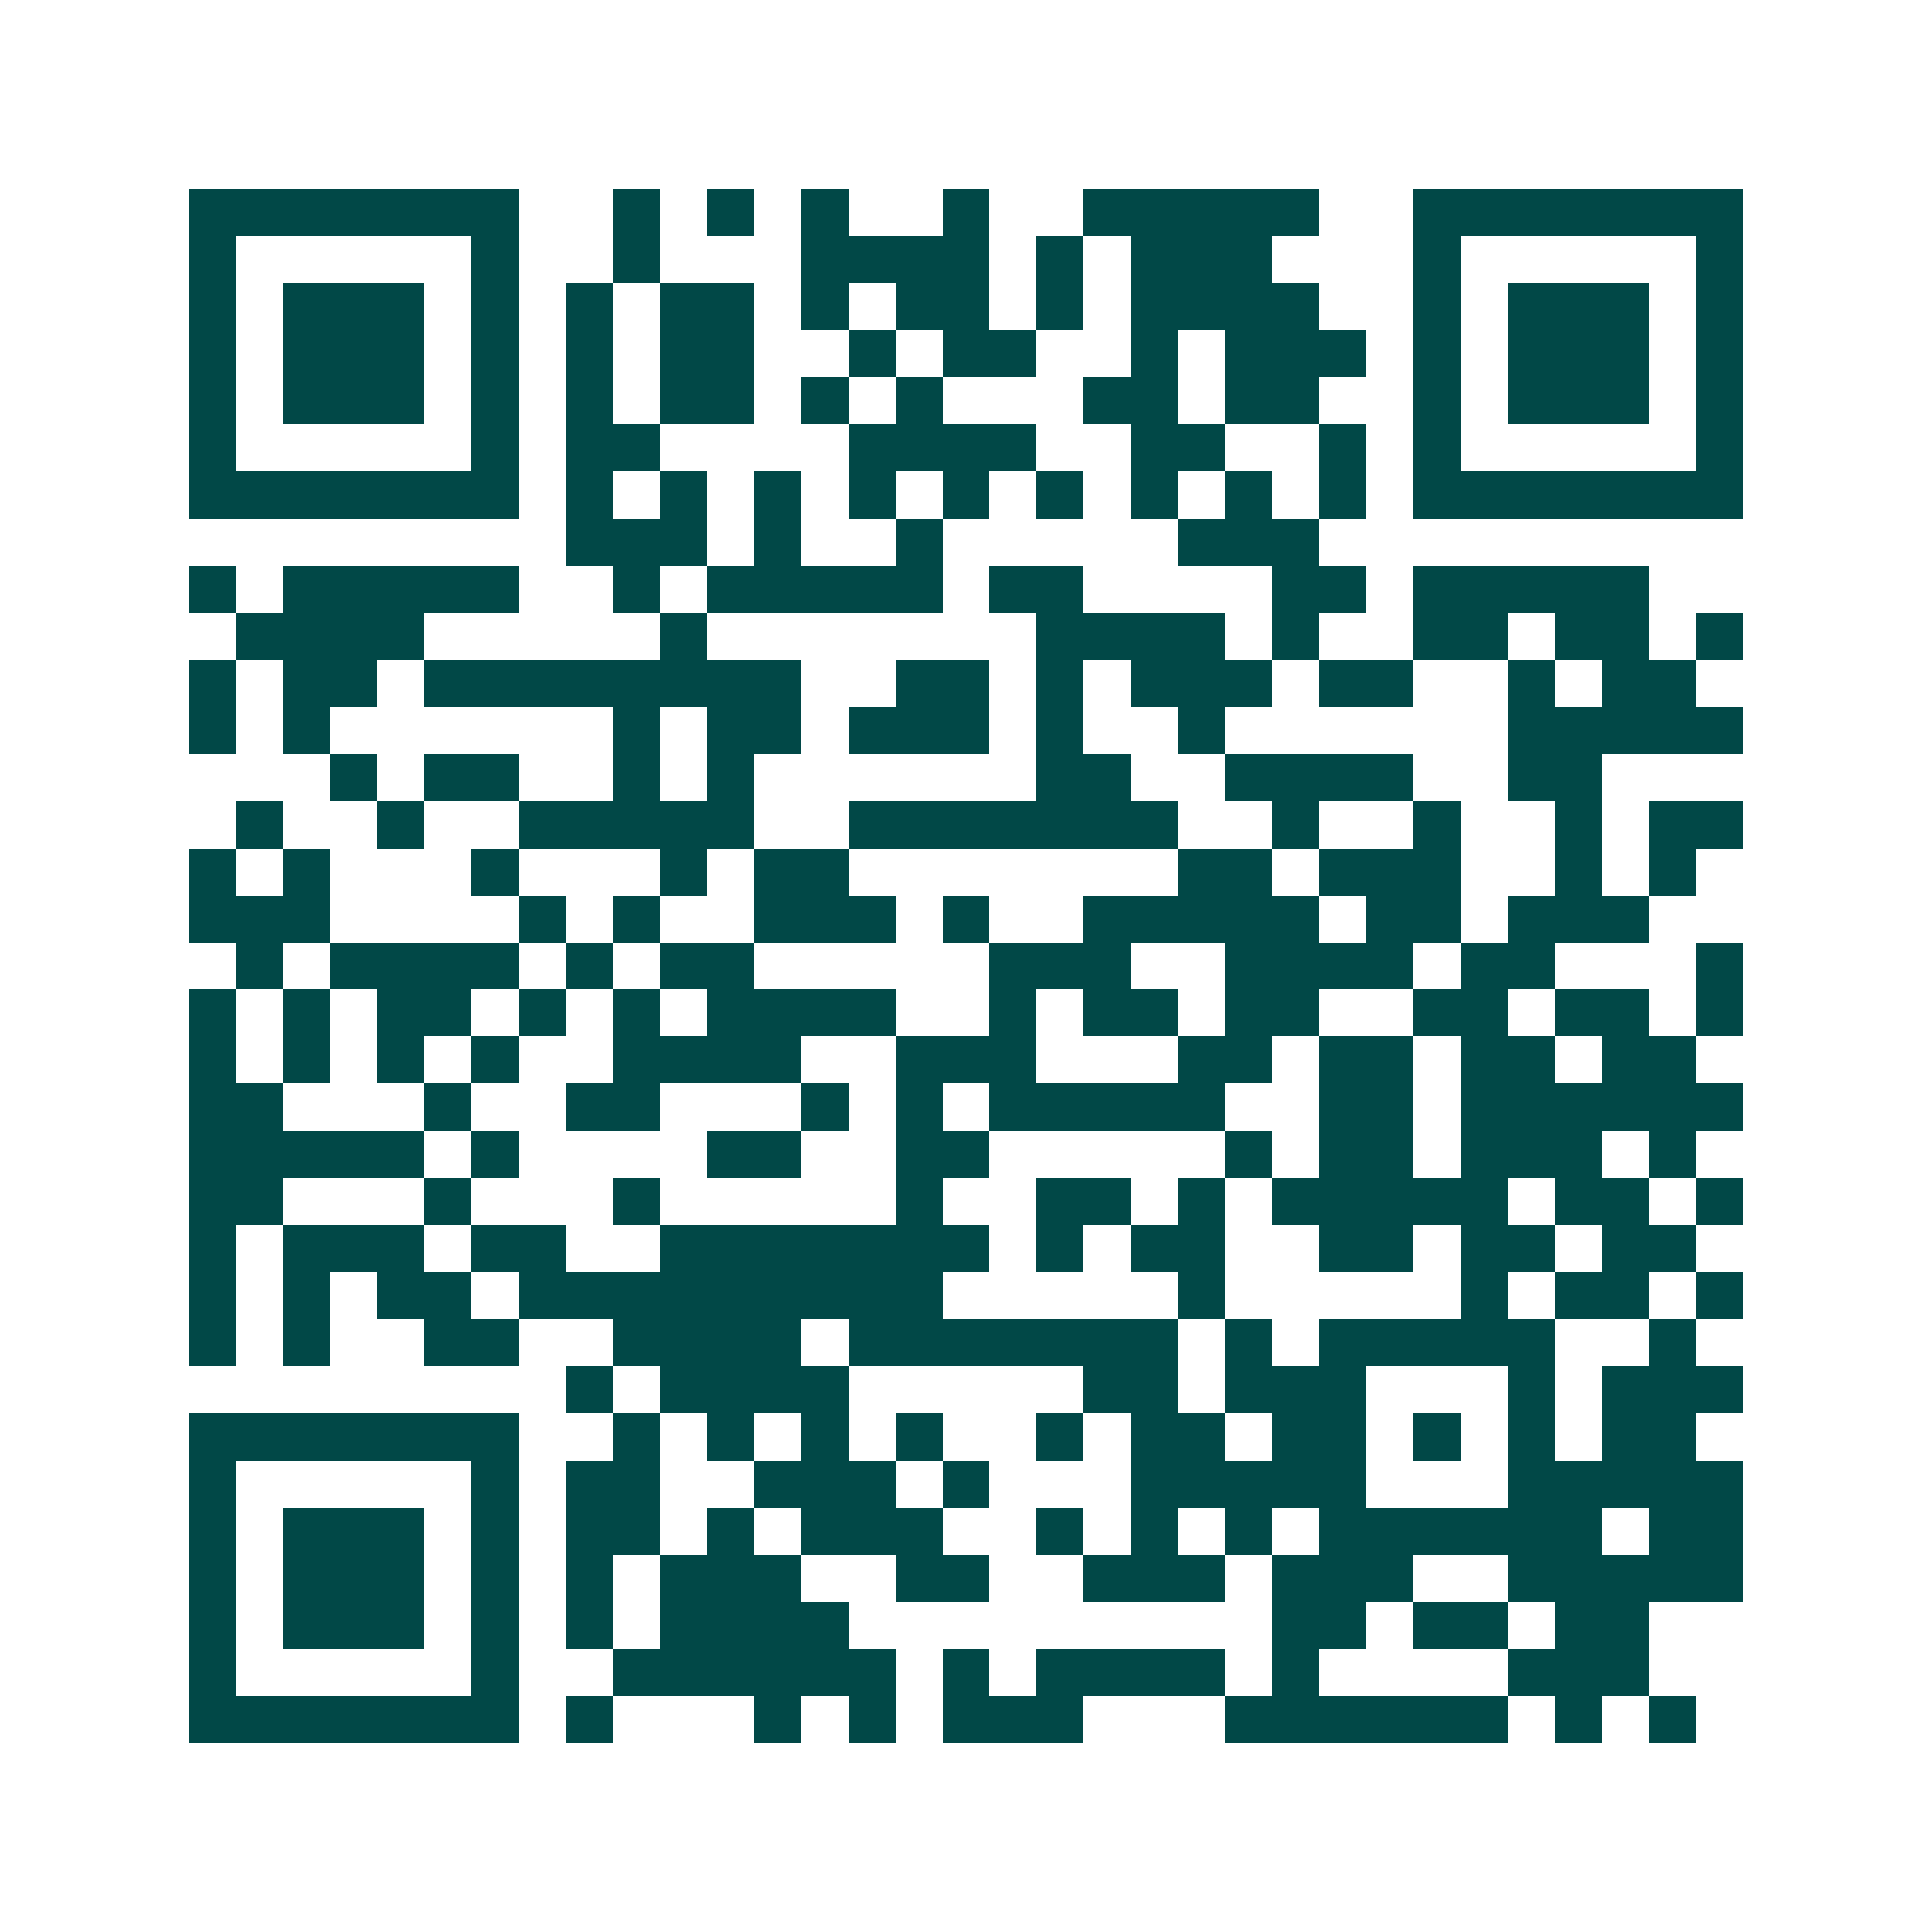 <svg xmlns="http://www.w3.org/2000/svg" width="200" height="200" viewBox="0 0 41 41" shape-rendering="crispEdges"><path fill="#ffffff" d="M0 0h41v41H0z"/><path stroke="#014847" d="M4 4.5h7m2 0h1m1 0h1m1 0h1m2 0h1m2 0h5m2 0h7M4 5.5h1m5 0h1m2 0h1m3 0h4m1 0h1m1 0h3m3 0h1m5 0h1M4 6.5h1m1 0h3m1 0h1m1 0h1m1 0h2m1 0h1m1 0h2m1 0h1m1 0h4m2 0h1m1 0h3m1 0h1M4 7.5h1m1 0h3m1 0h1m1 0h1m1 0h2m2 0h1m1 0h2m2 0h1m1 0h3m1 0h1m1 0h3m1 0h1M4 8.5h1m1 0h3m1 0h1m1 0h1m1 0h2m1 0h1m1 0h1m3 0h2m1 0h2m2 0h1m1 0h3m1 0h1M4 9.5h1m5 0h1m1 0h2m4 0h4m2 0h2m2 0h1m1 0h1m5 0h1M4 10.5h7m1 0h1m1 0h1m1 0h1m1 0h1m1 0h1m1 0h1m1 0h1m1 0h1m1 0h1m1 0h7M12 11.5h3m1 0h1m2 0h1m5 0h3M4 12.5h1m1 0h5m2 0h1m1 0h5m1 0h2m4 0h2m1 0h5M5 13.5h4m5 0h1m7 0h4m1 0h1m2 0h2m1 0h2m1 0h1M4 14.5h1m1 0h2m1 0h8m2 0h2m1 0h1m1 0h3m1 0h2m2 0h1m1 0h2M4 15.5h1m1 0h1m6 0h1m1 0h2m1 0h3m1 0h1m2 0h1m6 0h5M7 16.5h1m1 0h2m2 0h1m1 0h1m6 0h2m2 0h4m2 0h2M5 17.5h1m2 0h1m2 0h5m2 0h7m2 0h1m2 0h1m2 0h1m1 0h2M4 18.5h1m1 0h1m3 0h1m3 0h1m1 0h2m7 0h2m1 0h3m2 0h1m1 0h1M4 19.5h3m4 0h1m1 0h1m2 0h3m1 0h1m2 0h5m1 0h2m1 0h3M5 20.5h1m1 0h4m1 0h1m1 0h2m5 0h3m2 0h4m1 0h2m3 0h1M4 21.5h1m1 0h1m1 0h2m1 0h1m1 0h1m1 0h4m2 0h1m1 0h2m1 0h2m2 0h2m1 0h2m1 0h1M4 22.5h1m1 0h1m1 0h1m1 0h1m2 0h4m2 0h3m3 0h2m1 0h2m1 0h2m1 0h2M4 23.5h2m3 0h1m2 0h2m3 0h1m1 0h1m1 0h5m2 0h2m1 0h6M4 24.5h5m1 0h1m4 0h2m2 0h2m5 0h1m1 0h2m1 0h3m1 0h1M4 25.5h2m3 0h1m3 0h1m5 0h1m2 0h2m1 0h1m1 0h5m1 0h2m1 0h1M4 26.5h1m1 0h3m1 0h2m2 0h7m1 0h1m1 0h2m2 0h2m1 0h2m1 0h2M4 27.5h1m1 0h1m1 0h2m1 0h9m5 0h1m5 0h1m1 0h2m1 0h1M4 28.5h1m1 0h1m2 0h2m2 0h4m1 0h7m1 0h1m1 0h5m2 0h1M12 29.5h1m1 0h4m5 0h2m1 0h3m3 0h1m1 0h3M4 30.5h7m2 0h1m1 0h1m1 0h1m1 0h1m2 0h1m1 0h2m1 0h2m1 0h1m1 0h1m1 0h2M4 31.5h1m5 0h1m1 0h2m2 0h3m1 0h1m3 0h5m3 0h5M4 32.5h1m1 0h3m1 0h1m1 0h2m1 0h1m1 0h3m2 0h1m1 0h1m1 0h1m1 0h6m1 0h2M4 33.5h1m1 0h3m1 0h1m1 0h1m1 0h3m2 0h2m2 0h3m1 0h3m2 0h5M4 34.5h1m1 0h3m1 0h1m1 0h1m1 0h4m9 0h2m1 0h2m1 0h2M4 35.5h1m5 0h1m2 0h6m1 0h1m1 0h4m1 0h1m4 0h3M4 36.5h7m1 0h1m3 0h1m1 0h1m1 0h3m3 0h6m1 0h1m1 0h1"/></svg>
